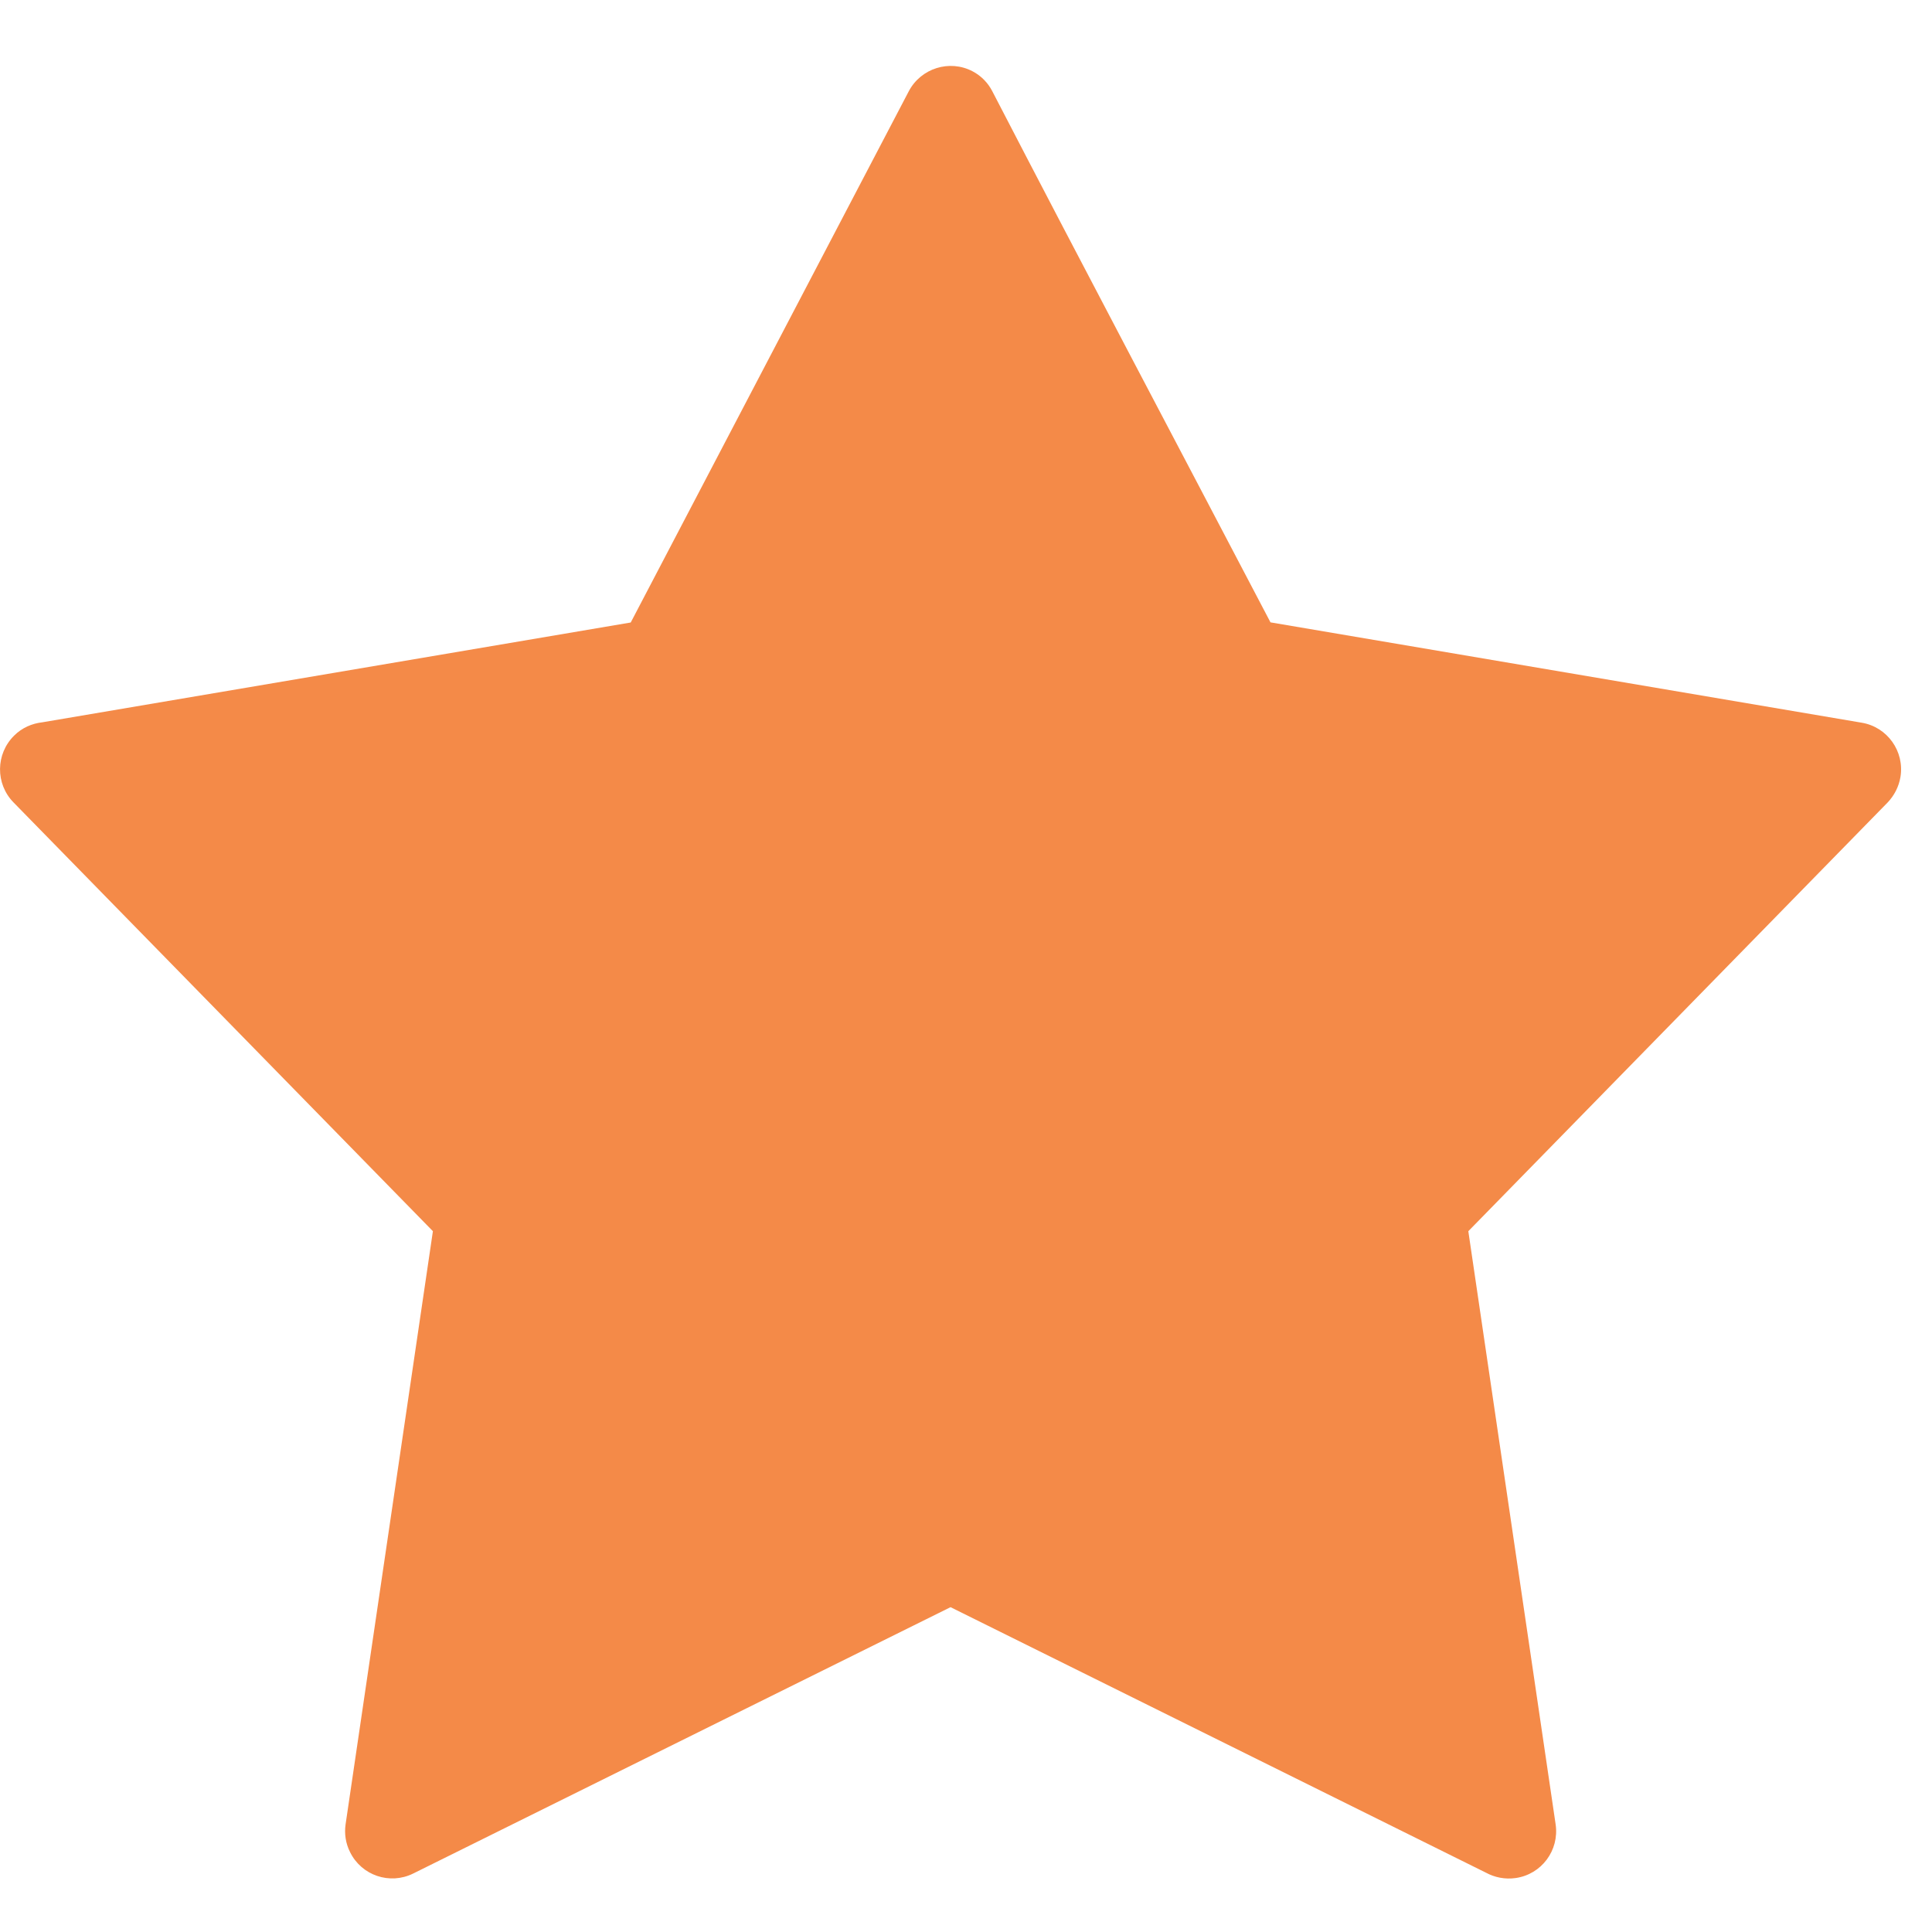 <svg width="15" height="15" viewBox="0 0 15 15" fill="none" xmlns="http://www.w3.org/2000/svg">
<path fill-rule="evenodd" clip-rule="evenodd" d="M7.704 0.708C8.417 2.085 9.144 3.457 9.864 4.832L14.454 5.611C14.653 5.644 14.788 5.833 14.755 6.033C14.742 6.11 14.706 6.177 14.656 6.23L11.4 9.559L12.078 14.165C12.107 14.366 11.969 14.552 11.768 14.581C11.684 14.593 11.604 14.576 11.536 14.539L7.38 12.478L3.208 14.546C3.026 14.636 2.807 14.561 2.718 14.38C2.683 14.311 2.673 14.236 2.683 14.165L3.361 9.559L0.105 6.23C-0.037 6.085 -0.034 5.853 0.11 5.711C0.171 5.65 0.249 5.617 0.328 5.608L4.897 4.833L7.056 0.708C7.15 0.53 7.371 0.46 7.55 0.553C7.619 0.589 7.671 0.644 7.704 0.708L7.704 0.708Z" fill="#F48A48"/>
</svg>
